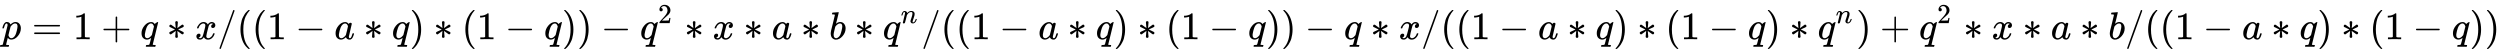 <svg xmlns:xlink="http://www.w3.org/1999/xlink" width="149.022ex" height="3.176ex" style="vertical-align: -0.838ex; margin-left: -0.089ex;" viewBox="-38.5 -1006.6 64161.9 1367.4" role="img" focusable="false" xmlns="http://www.w3.org/2000/svg" aria-labelledby="MathJax-SVG-1-Title">
<title id="MathJax-SVG-1-Title">{\displaystyle p=1+q*x/((1-a*q)*(1-q))-q^{2}*x*a*b*q^{n}/((1-a*q)*(1-q))-q*x/((1-a*q)*(1-q)*q^{n})+q^{2}*x*a*b/((1-a*q)*(1-q))}</title>
<defs aria-hidden="true">
<path stroke-width="1" id="E1-MJMATHI-70" d="M23 287Q24 290 25 295T30 317T40 348T55 381T75 411T101 433T134 442Q209 442 230 378L240 387Q302 442 358 442Q423 442 460 395T497 281Q497 173 421 82T249 -10Q227 -10 210 -4Q199 1 187 11T168 28L161 36Q160 35 139 -51T118 -138Q118 -144 126 -145T163 -148H188Q194 -155 194 -157T191 -175Q188 -187 185 -190T172 -194Q170 -194 161 -194T127 -193T65 -192Q-5 -192 -24 -194H-32Q-39 -187 -39 -183Q-37 -156 -26 -148H-6Q28 -147 33 -136Q36 -130 94 103T155 350Q156 355 156 364Q156 405 131 405Q109 405 94 377T71 316T59 280Q57 278 43 278H29Q23 284 23 287ZM178 102Q200 26 252 26Q282 26 310 49T356 107Q374 141 392 215T411 325V331Q411 405 350 405Q339 405 328 402T306 393T286 380T269 365T254 350T243 336T235 326L232 322Q232 321 229 308T218 264T204 212Q178 106 178 102Z"></path>
<path stroke-width="1" id="E1-MJMAIN-3D" d="M56 347Q56 360 70 367H707Q722 359 722 347Q722 336 708 328L390 327H72Q56 332 56 347ZM56 153Q56 168 72 173H708Q722 163 722 153Q722 140 707 133H70Q56 140 56 153Z"></path>
<path stroke-width="1" id="E1-MJMAIN-31" d="M213 578L200 573Q186 568 160 563T102 556H83V602H102Q149 604 189 617T245 641T273 663Q275 666 285 666Q294 666 302 660V361L303 61Q310 54 315 52T339 48T401 46H427V0H416Q395 3 257 3Q121 3 100 0H88V46H114Q136 46 152 46T177 47T193 50T201 52T207 57T213 61V578Z"></path>
<path stroke-width="1" id="E1-MJMAIN-2B" d="M56 237T56 250T70 270H369V420L370 570Q380 583 389 583Q402 583 409 568V270H707Q722 262 722 250T707 230H409V-68Q401 -82 391 -82H389H387Q375 -82 369 -68V230H70Q56 237 56 250Z"></path>
<path stroke-width="1" id="E1-MJMATHI-71" d="M33 157Q33 258 109 349T280 441Q340 441 372 389Q373 390 377 395T388 406T404 418Q438 442 450 442Q454 442 457 439T460 434Q460 425 391 149Q320 -135 320 -139Q320 -147 365 -148H390Q396 -156 396 -157T393 -175Q389 -188 383 -194H370Q339 -192 262 -192Q234 -192 211 -192T174 -192T157 -193Q143 -193 143 -185Q143 -182 145 -170Q149 -154 152 -151T172 -148Q220 -148 230 -141Q238 -136 258 -53T279 32Q279 33 272 29Q224 -10 172 -10Q117 -10 75 30T33 157ZM352 326Q329 405 277 405Q242 405 210 374T160 293Q131 214 119 129Q119 126 119 118T118 106Q118 61 136 44T179 26Q233 26 290 98L298 109L352 326Z"></path>
<path stroke-width="1" id="E1-MJMAIN-2217" d="M229 286Q216 420 216 436Q216 454 240 464Q241 464 245 464T251 465Q263 464 273 456T283 436Q283 419 277 356T270 286L328 328Q384 369 389 372T399 375Q412 375 423 365T435 338Q435 325 425 315Q420 312 357 282T289 250L355 219L425 184Q434 175 434 161Q434 146 425 136T401 125Q393 125 383 131T328 171L270 213Q283 79 283 63Q283 53 276 44T250 35Q231 35 224 44T216 63Q216 80 222 143T229 213L171 171Q115 130 110 127Q106 124 100 124Q87 124 76 134T64 161Q64 166 64 169T67 175T72 181T81 188T94 195T113 204T138 215T170 230T210 250L74 315Q65 324 65 338Q65 353 74 363T98 374Q106 374 116 368T171 328L229 286Z"></path>
<path stroke-width="1" id="E1-MJMATHI-78" d="M52 289Q59 331 106 386T222 442Q257 442 286 424T329 379Q371 442 430 442Q467 442 494 420T522 361Q522 332 508 314T481 292T458 288Q439 288 427 299T415 328Q415 374 465 391Q454 404 425 404Q412 404 406 402Q368 386 350 336Q290 115 290 78Q290 50 306 38T341 26Q378 26 414 59T463 140Q466 150 469 151T485 153H489Q504 153 504 145Q504 144 502 134Q486 77 440 33T333 -11Q263 -11 227 52Q186 -10 133 -10H127Q78 -10 57 16T35 71Q35 103 54 123T99 143Q142 143 142 101Q142 81 130 66T107 46T94 41L91 40Q91 39 97 36T113 29T132 26Q168 26 194 71Q203 87 217 139T245 247T261 313Q266 340 266 352Q266 380 251 392T217 404Q177 404 142 372T93 290Q91 281 88 280T72 278H58Q52 284 52 289Z"></path>
<path stroke-width="1" id="E1-MJMAIN-2F" d="M423 750Q432 750 438 744T444 730Q444 725 271 248T92 -240Q85 -250 75 -250Q68 -250 62 -245T56 -231Q56 -221 230 257T407 740Q411 750 423 750Z"></path>
<path stroke-width="1" id="E1-MJMAIN-28" d="M94 250Q94 319 104 381T127 488T164 576T202 643T244 695T277 729T302 750H315H319Q333 750 333 741Q333 738 316 720T275 667T226 581T184 443T167 250T184 58T225 -81T274 -167T316 -220T333 -241Q333 -250 318 -250H315H302L274 -226Q180 -141 137 -14T94 250Z"></path>
<path stroke-width="1" id="E1-MJMAIN-2212" d="M84 237T84 250T98 270H679Q694 262 694 250T679 230H98Q84 237 84 250Z"></path>
<path stroke-width="1" id="E1-MJMATHI-61" d="M33 157Q33 258 109 349T280 441Q331 441 370 392Q386 422 416 422Q429 422 439 414T449 394Q449 381 412 234T374 68Q374 43 381 35T402 26Q411 27 422 35Q443 55 463 131Q469 151 473 152Q475 153 483 153H487Q506 153 506 144Q506 138 501 117T481 63T449 13Q436 0 417 -8Q409 -10 393 -10Q359 -10 336 5T306 36L300 51Q299 52 296 50Q294 48 292 46Q233 -10 172 -10Q117 -10 75 30T33 157ZM351 328Q351 334 346 350T323 385T277 405Q242 405 210 374T160 293Q131 214 119 129Q119 126 119 118T118 106Q118 61 136 44T179 26Q217 26 254 59T298 110Q300 114 325 217T351 328Z"></path>
<path stroke-width="1" id="E1-MJMAIN-29" d="M60 749L64 750Q69 750 74 750H86L114 726Q208 641 251 514T294 250Q294 182 284 119T261 12T224 -76T186 -143T145 -194T113 -227T90 -246Q87 -249 86 -250H74Q66 -250 63 -250T58 -247T55 -238Q56 -237 66 -225Q221 -64 221 250T66 725Q56 737 55 738Q55 746 60 749Z"></path>
<path stroke-width="1" id="E1-MJMAIN-32" d="M109 429Q82 429 66 447T50 491Q50 562 103 614T235 666Q326 666 387 610T449 465Q449 422 429 383T381 315T301 241Q265 210 201 149L142 93L218 92Q375 92 385 97Q392 99 409 186V189H449V186Q448 183 436 95T421 3V0H50V19V31Q50 38 56 46T86 81Q115 113 136 137Q145 147 170 174T204 211T233 244T261 278T284 308T305 340T320 369T333 401T340 431T343 464Q343 527 309 573T212 619Q179 619 154 602T119 569T109 550Q109 549 114 549Q132 549 151 535T170 489Q170 464 154 447T109 429Z"></path>
<path stroke-width="1" id="E1-MJMATHI-62" d="M73 647Q73 657 77 670T89 683Q90 683 161 688T234 694Q246 694 246 685T212 542Q204 508 195 472T180 418L176 399Q176 396 182 402Q231 442 283 442Q345 442 383 396T422 280Q422 169 343 79T173 -11Q123 -11 82 27T40 150V159Q40 180 48 217T97 414Q147 611 147 623T109 637Q104 637 101 637H96Q86 637 83 637T76 640T73 647ZM336 325V331Q336 405 275 405Q258 405 240 397T207 376T181 352T163 330L157 322L136 236Q114 150 114 114Q114 66 138 42Q154 26 178 26Q211 26 245 58Q270 81 285 114T318 219Q336 291 336 325Z"></path>
<path stroke-width="1" id="E1-MJMATHI-6E" d="M21 287Q22 293 24 303T36 341T56 388T89 425T135 442Q171 442 195 424T225 390T231 369Q231 367 232 367L243 378Q304 442 382 442Q436 442 469 415T503 336T465 179T427 52Q427 26 444 26Q450 26 453 27Q482 32 505 65T540 145Q542 153 560 153Q580 153 580 145Q580 144 576 130Q568 101 554 73T508 17T439 -10Q392 -10 371 17T350 73Q350 92 386 193T423 345Q423 404 379 404H374Q288 404 229 303L222 291L189 157Q156 26 151 16Q138 -11 108 -11Q95 -11 87 -5T76 7T74 17Q74 30 112 180T152 343Q153 348 153 366Q153 405 129 405Q91 405 66 305Q60 285 60 284Q58 278 41 278H27Q21 284 21 287Z"></path>
</defs>
<g stroke="currentColor" fill="currentColor" stroke-width="0" transform="matrix(1 0 0 -1 0 0)" aria-hidden="true">
 <use xlink:href="#E1-MJMATHI-70" x="0" y="0"></use>
 <use xlink:href="#E1-MJMAIN-3D" x="781" y="0"></use>
 <use xlink:href="#E1-MJMAIN-31" x="1837" y="0"></use>
 <use xlink:href="#E1-MJMAIN-2B" x="2560" y="0"></use>
 <use xlink:href="#E1-MJMATHI-71" x="3561" y="0"></use>
 <use xlink:href="#E1-MJMAIN-2217" x="4243" y="0"></use>
 <use xlink:href="#E1-MJMATHI-78" x="4966" y="0"></use>
 <use xlink:href="#E1-MJMAIN-2F" x="5538" y="0"></use>
 <use xlink:href="#E1-MJMAIN-28" x="6039" y="0"></use>
 <use xlink:href="#E1-MJMAIN-28" x="6428" y="0"></use>
 <use xlink:href="#E1-MJMAIN-31" x="6818" y="0"></use>
 <use xlink:href="#E1-MJMAIN-2212" x="7541" y="0"></use>
 <use xlink:href="#E1-MJMATHI-61" x="8541" y="0"></use>
 <use xlink:href="#E1-MJMAIN-2217" x="9293" y="0"></use>
 <use xlink:href="#E1-MJMATHI-71" x="10016" y="0"></use>
 <use xlink:href="#E1-MJMAIN-29" x="10476" y="0"></use>
 <use xlink:href="#E1-MJMAIN-2217" x="11088" y="0"></use>
 <use xlink:href="#E1-MJMAIN-28" x="11811" y="0"></use>
 <use xlink:href="#E1-MJMAIN-31" x="12200" y="0"></use>
 <use xlink:href="#E1-MJMAIN-2212" x="12923" y="0"></use>
 <use xlink:href="#E1-MJMATHI-71" x="13924" y="0"></use>
 <use xlink:href="#E1-MJMAIN-29" x="14384" y="0"></use>
 <use xlink:href="#E1-MJMAIN-29" x="14774" y="0"></use>
 <use xlink:href="#E1-MJMAIN-2212" x="15385" y="0"></use>
<g transform="translate(16386,0)">
 <use xlink:href="#E1-MJMATHI-71" x="0" y="0"></use>
 <use transform="scale(0.707)" xlink:href="#E1-MJMAIN-32" x="657" y="583"></use>
</g>
 <use xlink:href="#E1-MJMAIN-2217" x="17527" y="0"></use>
 <use xlink:href="#E1-MJMATHI-78" x="18250" y="0"></use>
 <use xlink:href="#E1-MJMAIN-2217" x="19044" y="0"></use>
 <use xlink:href="#E1-MJMATHI-61" x="19767" y="0"></use>
 <use xlink:href="#E1-MJMAIN-2217" x="20519" y="0"></use>
 <use xlink:href="#E1-MJMATHI-62" x="21242" y="0"></use>
 <use xlink:href="#E1-MJMAIN-2217" x="21893" y="0"></use>
<g transform="translate(22616,0)">
 <use xlink:href="#E1-MJMATHI-71" x="0" y="0"></use>
 <use transform="scale(0.707)" xlink:href="#E1-MJMATHI-6E" x="657" y="583"></use>
</g>
 <use xlink:href="#E1-MJMAIN-2F" x="23605" y="0"></use>
 <use xlink:href="#E1-MJMAIN-28" x="24106" y="0"></use>
 <use xlink:href="#E1-MJMAIN-28" x="24495" y="0"></use>
 <use xlink:href="#E1-MJMAIN-31" x="24885" y="0"></use>
 <use xlink:href="#E1-MJMAIN-2212" x="25608" y="0"></use>
 <use xlink:href="#E1-MJMATHI-61" x="26608" y="0"></use>
 <use xlink:href="#E1-MJMAIN-2217" x="27360" y="0"></use>
 <use xlink:href="#E1-MJMATHI-71" x="28083" y="0"></use>
 <use xlink:href="#E1-MJMAIN-29" x="28543" y="0"></use>
 <use xlink:href="#E1-MJMAIN-2217" x="29155" y="0"></use>
 <use xlink:href="#E1-MJMAIN-28" x="29878" y="0"></use>
 <use xlink:href="#E1-MJMAIN-31" x="30267" y="0"></use>
 <use xlink:href="#E1-MJMAIN-2212" x="30990" y="0"></use>
 <use xlink:href="#E1-MJMATHI-71" x="31991" y="0"></use>
 <use xlink:href="#E1-MJMAIN-29" x="32451" y="0"></use>
 <use xlink:href="#E1-MJMAIN-29" x="32841" y="0"></use>
 <use xlink:href="#E1-MJMAIN-2212" x="33452" y="0"></use>
 <use xlink:href="#E1-MJMATHI-71" x="34453" y="0"></use>
 <use xlink:href="#E1-MJMAIN-2217" x="35136" y="0"></use>
 <use xlink:href="#E1-MJMATHI-78" x="35859" y="0"></use>
 <use xlink:href="#E1-MJMAIN-2F" x="36431" y="0"></use>
 <use xlink:href="#E1-MJMAIN-28" x="36932" y="0"></use>
 <use xlink:href="#E1-MJMAIN-28" x="37321" y="0"></use>
 <use xlink:href="#E1-MJMAIN-31" x="37711" y="0"></use>
 <use xlink:href="#E1-MJMAIN-2212" x="38433" y="0"></use>
 <use xlink:href="#E1-MJMATHI-61" x="39434" y="0"></use>
 <use xlink:href="#E1-MJMAIN-2217" x="40186" y="0"></use>
 <use xlink:href="#E1-MJMATHI-71" x="40909" y="0"></use>
 <use xlink:href="#E1-MJMAIN-29" x="41369" y="0"></use>
 <use xlink:href="#E1-MJMAIN-2217" x="41981" y="0"></use>
 <use xlink:href="#E1-MJMAIN-28" x="42703" y="0"></use>
 <use xlink:href="#E1-MJMAIN-31" x="43093" y="0"></use>
 <use xlink:href="#E1-MJMAIN-2212" x="43816" y="0"></use>
 <use xlink:href="#E1-MJMATHI-71" x="44816" y="0"></use>
 <use xlink:href="#E1-MJMAIN-29" x="45277" y="0"></use>
 <use xlink:href="#E1-MJMAIN-2217" x="45889" y="0"></use>
<g transform="translate(46611,0)">
 <use xlink:href="#E1-MJMATHI-71" x="0" y="0"></use>
 <use transform="scale(0.707)" xlink:href="#E1-MJMATHI-6E" x="657" y="583"></use>
</g>
 <use xlink:href="#E1-MJMAIN-29" x="47601" y="0"></use>
 <use xlink:href="#E1-MJMAIN-2B" x="48212" y="0"></use>
<g transform="translate(49213,0)">
 <use xlink:href="#E1-MJMATHI-71" x="0" y="0"></use>
 <use transform="scale(0.707)" xlink:href="#E1-MJMAIN-32" x="657" y="583"></use>
</g>
 <use xlink:href="#E1-MJMAIN-2217" x="50354" y="0"></use>
 <use xlink:href="#E1-MJMATHI-78" x="51077" y="0"></use>
 <use xlink:href="#E1-MJMAIN-2217" x="51871" y="0"></use>
 <use xlink:href="#E1-MJMATHI-61" x="52594" y="0"></use>
 <use xlink:href="#E1-MJMAIN-2217" x="53346" y="0"></use>
 <use xlink:href="#E1-MJMATHI-62" x="54069" y="0"></use>
 <use xlink:href="#E1-MJMAIN-2F" x="54498" y="0"></use>
 <use xlink:href="#E1-MJMAIN-28" x="54999" y="0"></use>
 <use xlink:href="#E1-MJMAIN-28" x="55388" y="0"></use>
 <use xlink:href="#E1-MJMAIN-31" x="55778" y="0"></use>
 <use xlink:href="#E1-MJMAIN-2212" x="56500" y="0"></use>
 <use xlink:href="#E1-MJMATHI-61" x="57501" y="0"></use>
 <use xlink:href="#E1-MJMAIN-2217" x="58253" y="0"></use>
 <use xlink:href="#E1-MJMATHI-71" x="58976" y="0"></use>
 <use xlink:href="#E1-MJMAIN-29" x="59436" y="0"></use>
 <use xlink:href="#E1-MJMAIN-2217" x="60048" y="0"></use>
 <use xlink:href="#E1-MJMAIN-28" x="60770" y="0"></use>
 <use xlink:href="#E1-MJMAIN-31" x="61160" y="0"></use>
 <use xlink:href="#E1-MJMAIN-2212" x="61883" y="0"></use>
 <use xlink:href="#E1-MJMATHI-71" x="62883" y="0"></use>
 <use xlink:href="#E1-MJMAIN-29" x="63344" y="0"></use>
 <use xlink:href="#E1-MJMAIN-29" x="63733" y="0"></use>
</g>
</svg>